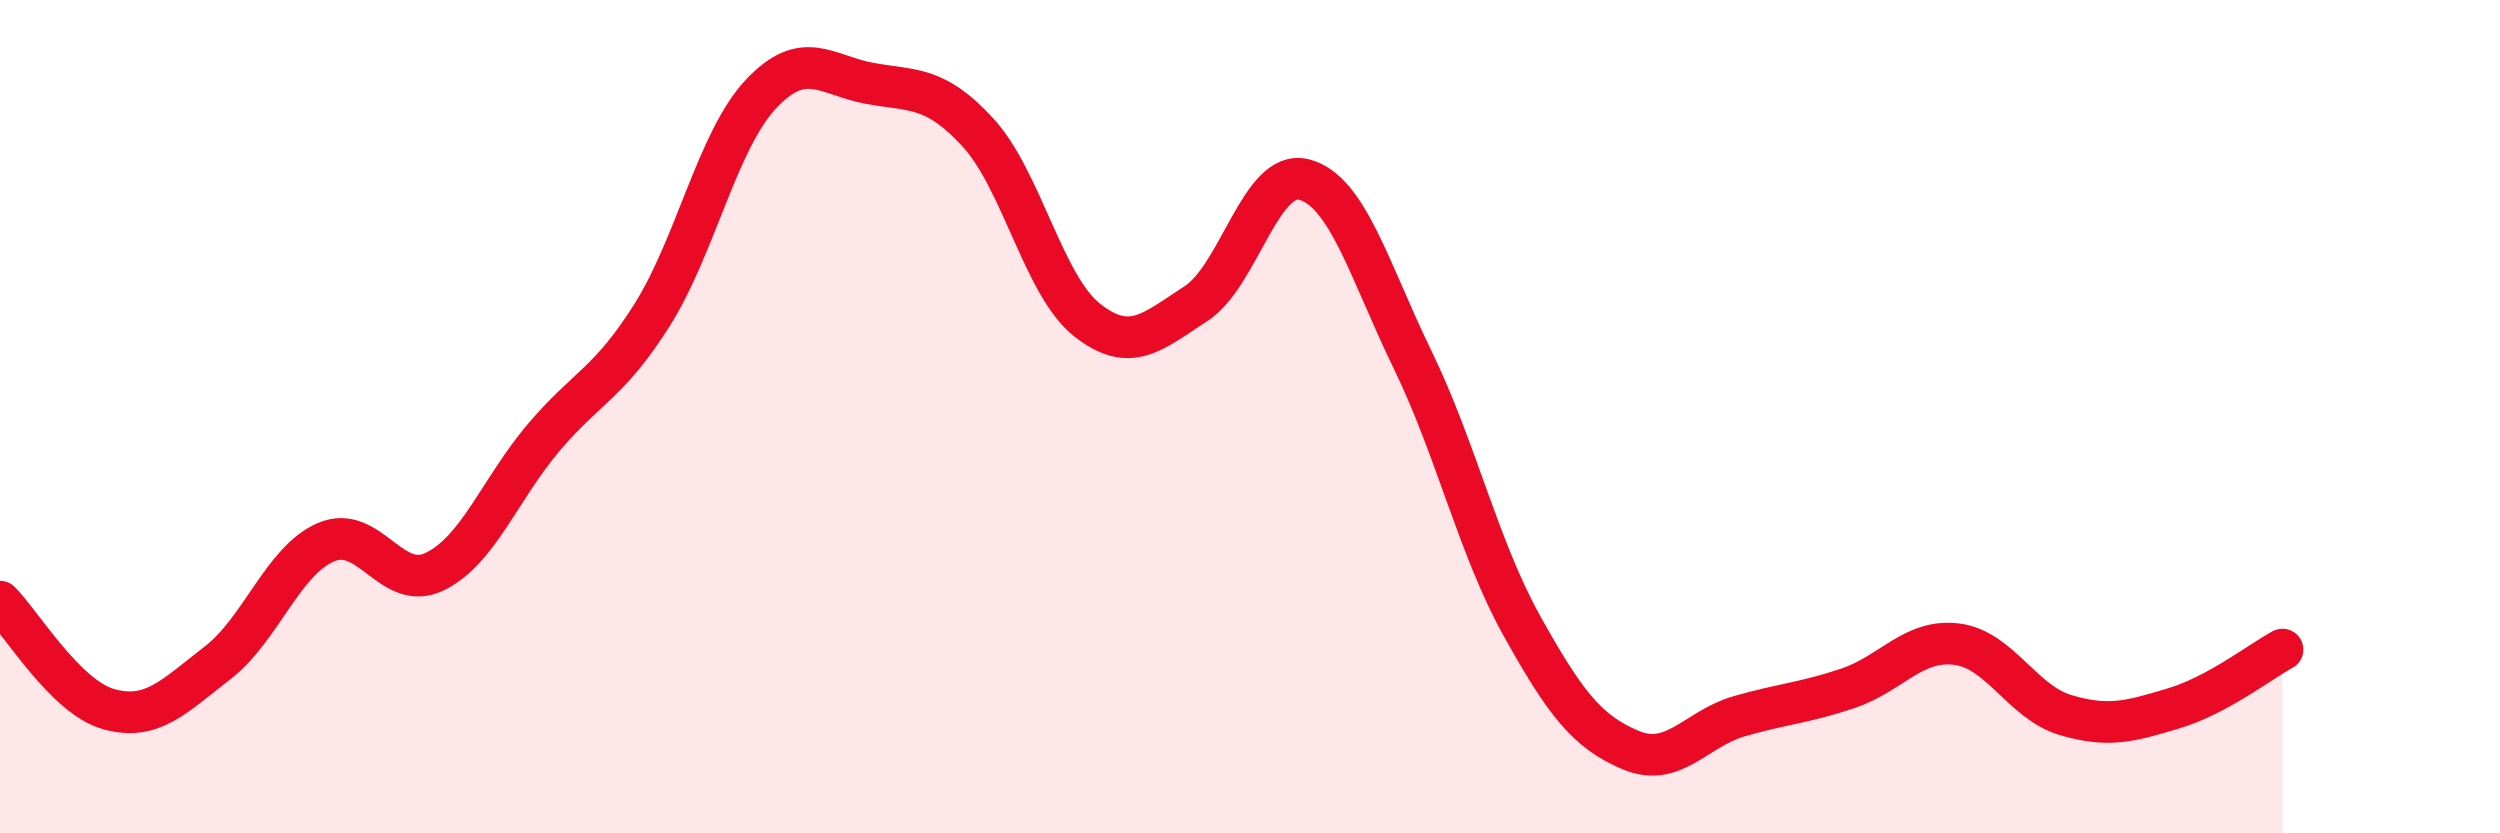 
    <svg width="60" height="20" viewBox="0 0 60 20" xmlns="http://www.w3.org/2000/svg">
      <path
        d="M 0,14.44 C 0.52,14.96 1.57,16.73 2.61,17.02 C 3.65,17.31 4.18,16.71 5.22,15.91 C 6.26,15.11 6.79,13.45 7.83,13.01 C 8.87,12.57 9.39,14.22 10.43,13.72 C 11.47,13.22 12,11.74 13.04,10.51 C 14.08,9.28 14.61,9.21 15.65,7.56 C 16.69,5.91 17.22,3.37 18.26,2.26 C 19.3,1.15 19.83,1.81 20.87,2 C 21.91,2.19 22.44,2.05 23.48,3.19 C 24.52,4.33 25.05,6.86 26.09,7.68 C 27.13,8.5 27.66,7.96 28.7,7.29 C 29.74,6.62 30.26,4.04 31.3,4.31 C 32.34,4.58 32.87,6.51 33.91,8.65 C 34.95,10.79 35.48,13.14 36.52,15.01 C 37.56,16.88 38.09,17.56 39.13,18 C 40.17,18.44 40.7,17.49 41.74,17.19 C 42.78,16.89 43.31,16.87 44.35,16.52 C 45.39,16.17 45.92,15.33 46.96,15.46 C 48,15.59 48.53,16.85 49.57,17.16 C 50.61,17.47 51.13,17.31 52.17,17 C 53.21,16.69 54.26,15.87 54.78,15.59L54.78 20L0 20Z"
        fill="#EB0A25"
        opacity="0.1"
        stroke-linecap="round"
        stroke-linejoin="round"
      />
      <path
        d="M 0,14.44 C 0.52,14.96 1.57,16.73 2.61,17.02 C 3.65,17.31 4.18,16.71 5.22,15.91 C 6.26,15.11 6.79,13.45 7.83,13.01 C 8.87,12.57 9.39,14.22 10.43,13.72 C 11.47,13.22 12,11.74 13.04,10.51 C 14.08,9.28 14.61,9.21 15.65,7.56 C 16.69,5.91 17.22,3.37 18.26,2.26 C 19.3,1.15 19.83,1.81 20.87,2 C 21.91,2.19 22.44,2.05 23.48,3.19 C 24.52,4.33 25.05,6.86 26.09,7.68 C 27.13,8.5 27.66,7.96 28.7,7.29 C 29.74,6.62 30.26,4.04 31.3,4.31 C 32.34,4.58 32.87,6.51 33.91,8.65 C 34.95,10.79 35.48,13.14 36.52,15.01 C 37.56,16.88 38.09,17.56 39.13,18 C 40.17,18.44 40.7,17.49 41.74,17.19 C 42.78,16.89 43.31,16.87 44.35,16.52 C 45.39,16.17 45.92,15.33 46.96,15.46 C 48,15.59 48.53,16.85 49.57,17.16 C 50.61,17.47 51.13,17.31 52.17,17 C 53.21,16.69 54.26,15.87 54.78,15.59"
        stroke="#EB0A25"
        stroke-width="1"
        fill="none"
        stroke-linecap="round"
        stroke-linejoin="round"
      />
    </svg>
  